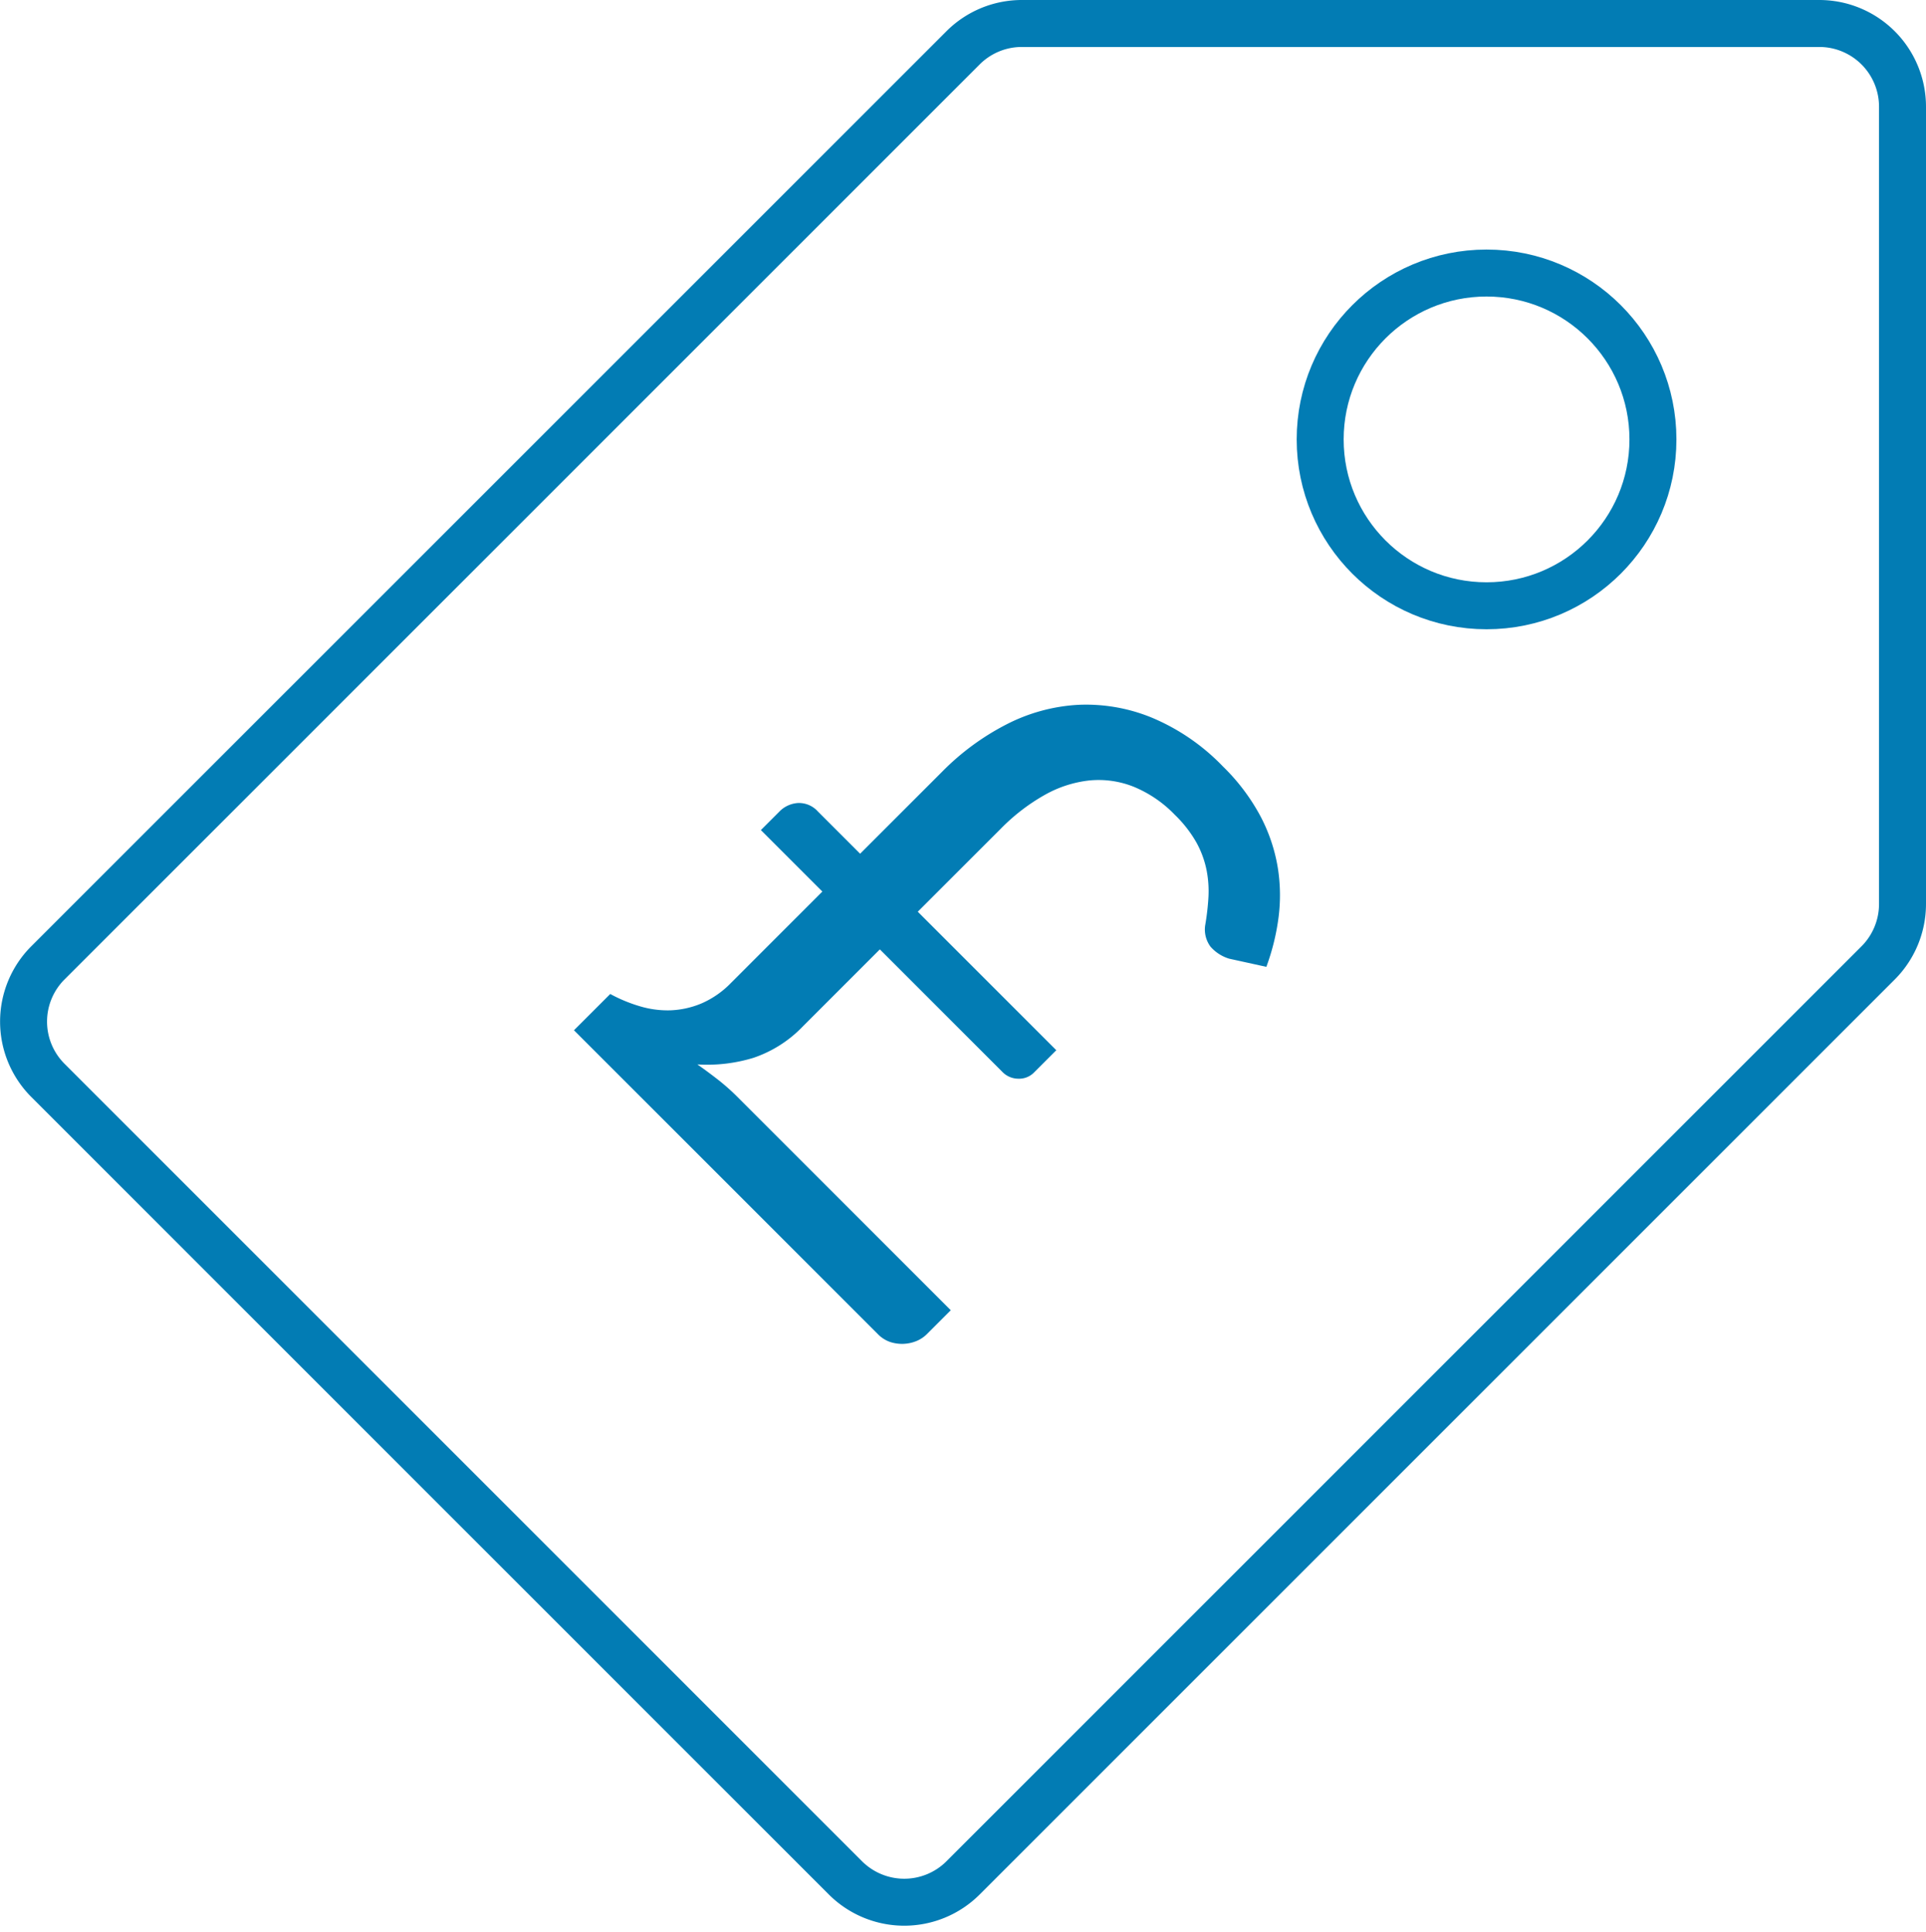 <svg xmlns="http://www.w3.org/2000/svg" width="41.001" height="41.137" viewBox="0 0 41.001 41.137">
  <g id="Group_3959" data-name="Group 3959" transform="translate(-202 -326)">
    <path id="Path_5" data-name="Path 5" d="M1.019,23,18,39.982a1.772,1.772,0,0,0,2.5,0L39.982,20.5a1.777,1.777,0,0,0,.519-1.252V2.271A1.772,1.772,0,0,0,38.73.5H21.753a1.769,1.769,0,0,0-1.252.519L1.019,20.5A1.769,1.769,0,0,0,1.019,23Z" transform="translate(202 326)" fill="none" stroke="#027cb4" stroke-linecap="round" stroke-linejoin="round" stroke-width="1"/>
    <circle id="Ellipse_2" data-name="Ellipse 2" cx="3.542" cy="3.542" r="3.542" transform="translate(230.104 331.813)" fill="none" stroke="#027cb4" stroke-linecap="round" stroke-linejoin="round" stroke-width="1"/>
    <path id="Path_6" data-name="Path 6" d="M0,7.363a.606.606,0,0,1,.152-.417.541.541,0,0,1,.427-.171H1.85V4.3a5.352,5.352,0,0,1,.256-1.675,3.792,3.792,0,0,1,.778-1.366,3.682,3.682,0,0,1,1.3-.92A4.522,4.522,0,0,1,6,0,4.328,4.328,0,0,1,7.315.185,3.608,3.608,0,0,1,8.34.693a3.7,3.7,0,0,1,.773.75,4.844,4.844,0,0,1,.555.92L8.985,2.8a.86.86,0,0,1-.46.1.614.614,0,0,1-.4-.237,5.271,5.271,0,0,0-.375-.474,2.334,2.334,0,0,0-.441-.384,2.058,2.058,0,0,0-.565-.261A2.615,2.615,0,0,0,6,1.452a2.573,2.573,0,0,0-1.048.2,2.013,2.013,0,0,0-.754.569,2.478,2.478,0,0,0-.455.892,4.173,4.173,0,0,0-.152,1.167v2.5H7.761v.683a.442.442,0,0,1-.138.313.473.473,0,0,1-.356.142H3.587v2.306a2.619,2.619,0,0,1-.27,1.229,3.373,3.373,0,0,1-.745.944q.266-.047.541-.081a4.588,4.588,0,0,1,.55-.033h6.424V13a.686.686,0,0,1-.052.261.812.812,0,0,1-.384.413.67.67,0,0,1-.3.066H.2V12.648a3.216,3.216,0,0,0,.621-.256,2.063,2.063,0,0,0,.527-.4,1.89,1.89,0,0,0,.365-.569,1.96,1.96,0,0,0,.138-.764V7.913H0Z" transform="translate(223.793 338.077) rotate(45)" fill="#027cb4"/>
  </g>
</svg>
